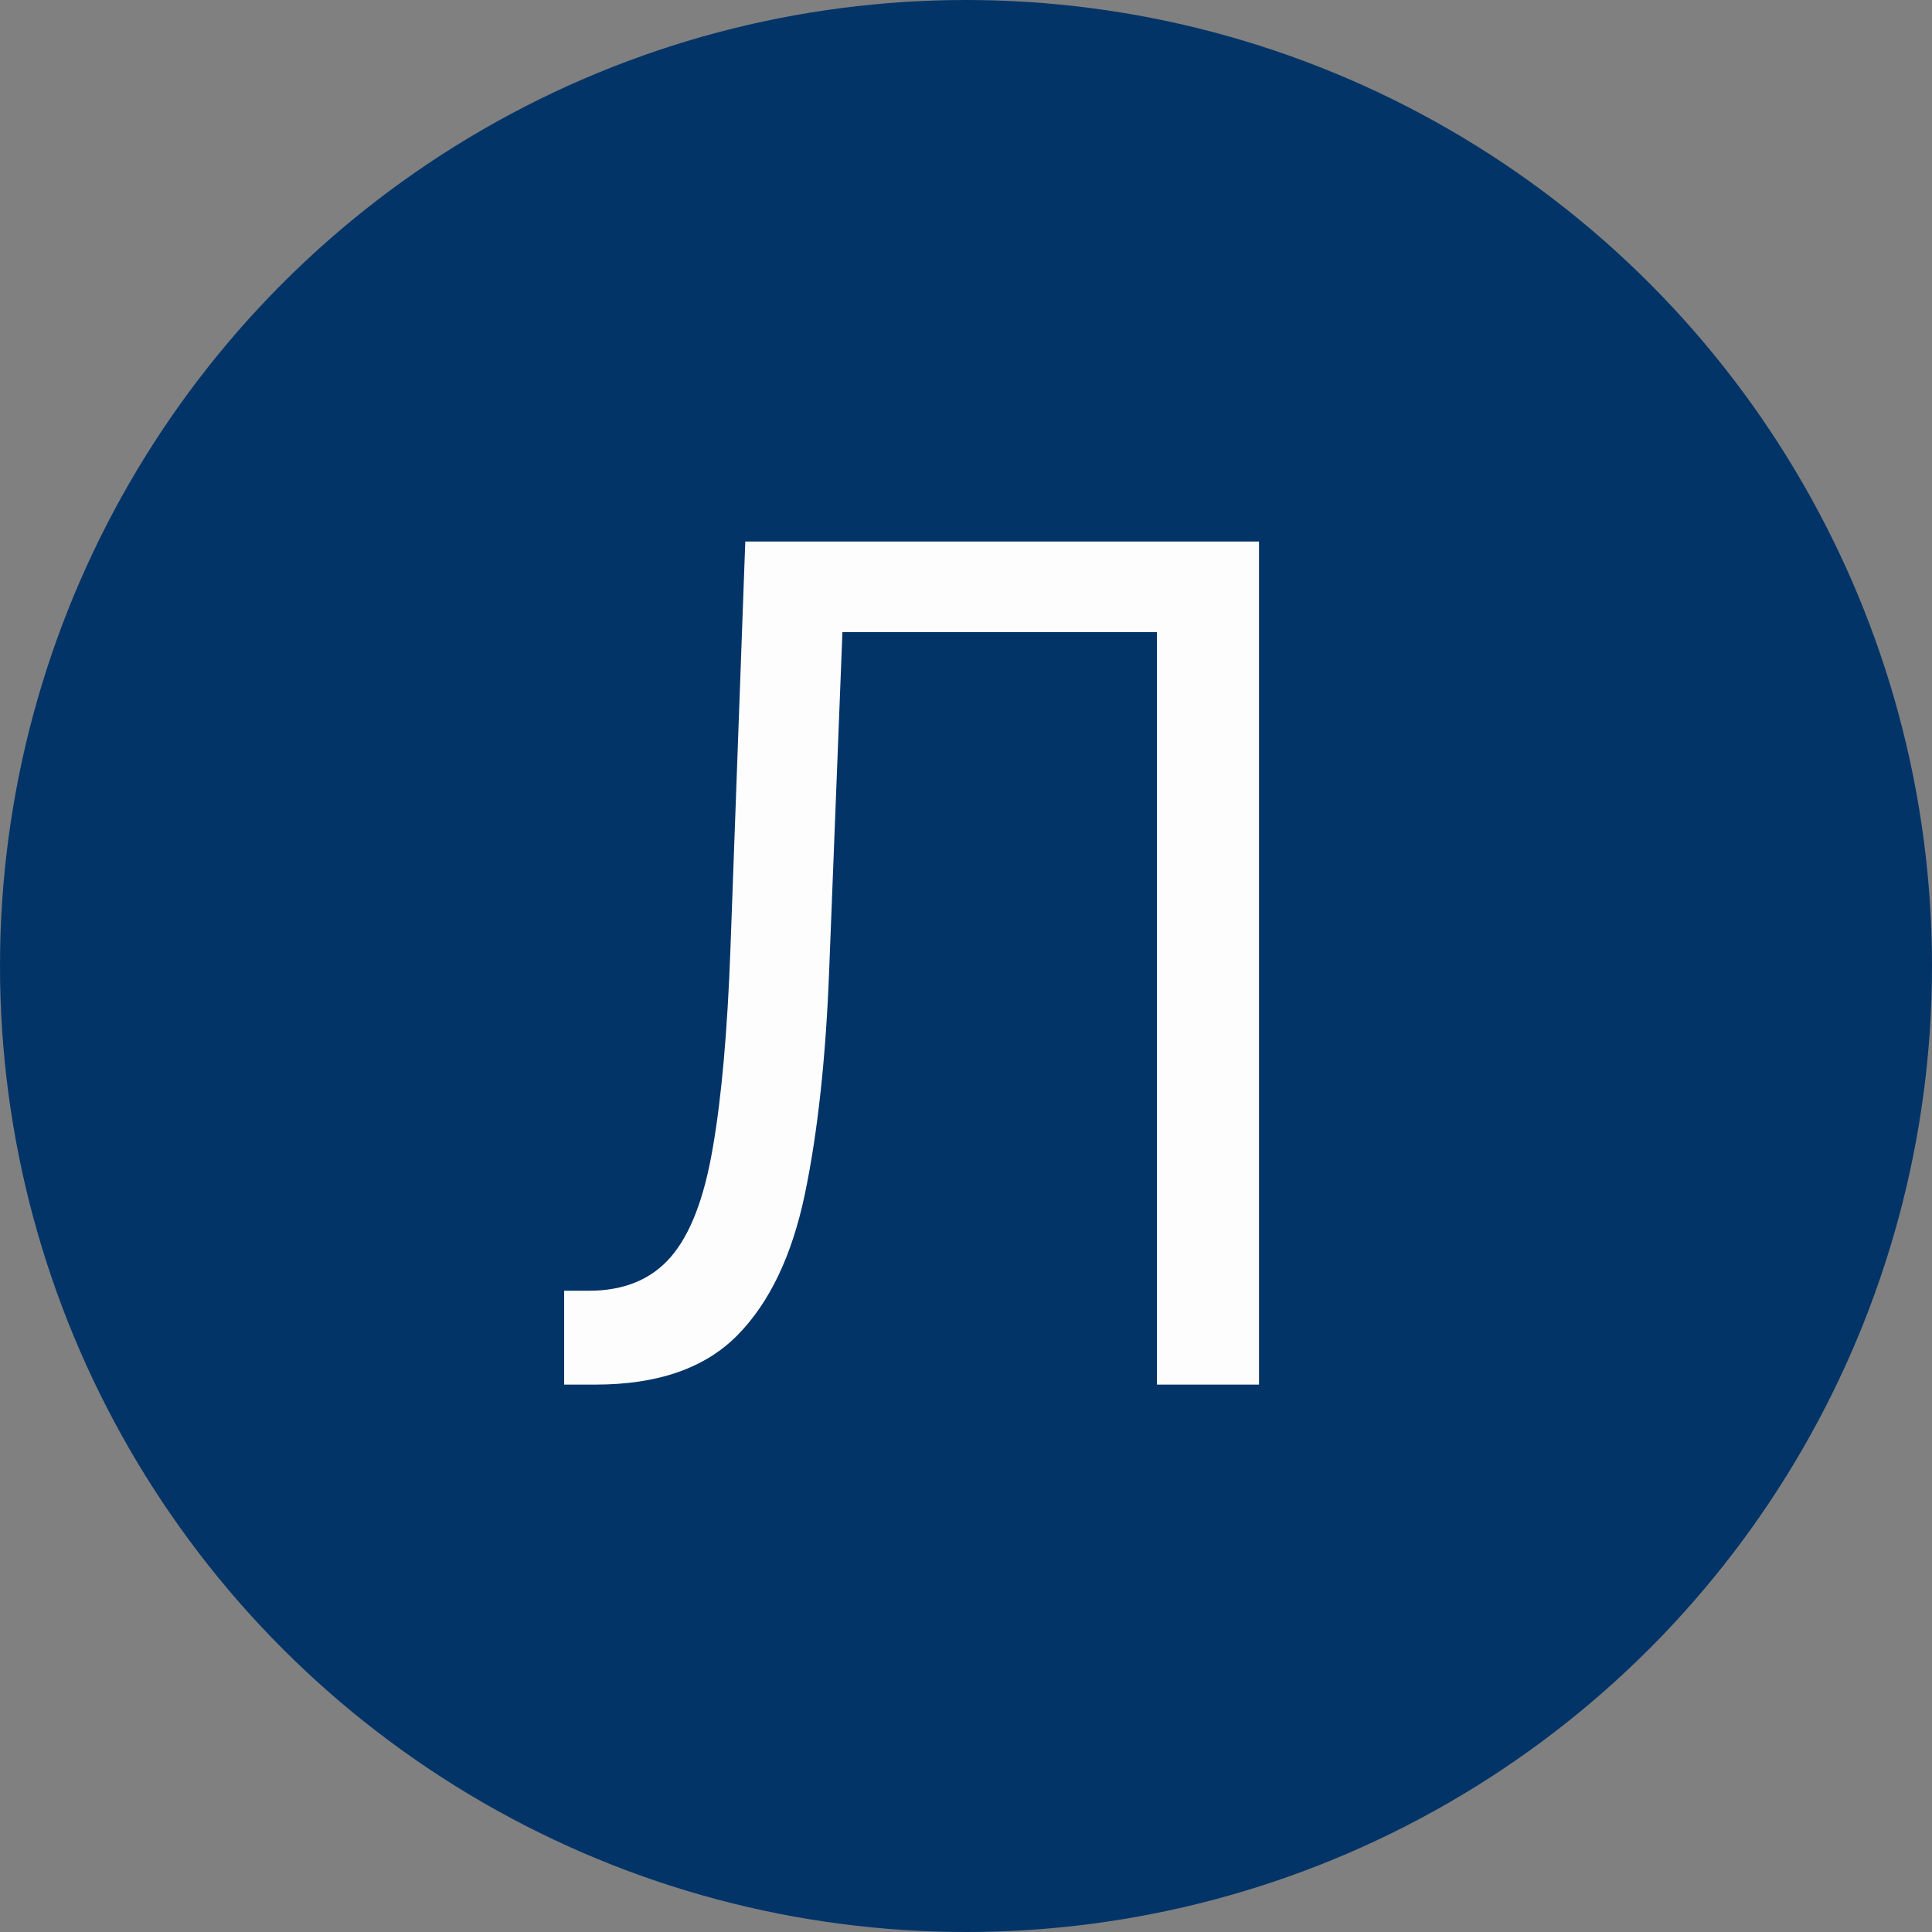 <?xml version="1.0" encoding="UTF-8"?> <svg xmlns="http://www.w3.org/2000/svg" width="300" height="300" viewBox="0 0 300 300" fill="none"><rect x="0" y="0" width="300" height="300" fill="#808080" stroke="none"/><g clip-path="url(#clip0_1084_12)"><circle cx="150" cy="150" r="150" fill="#023468"></circle><path d="M87.602 215V200.426H91.438C96.892 200.426 101.132 198.679 104.158 195.185C107.183 191.69 109.357 186.044 110.678 178.246C112.041 170.447 112.957 160.114 113.426 147.244L115.727 84.091H195.5V215H179.648V98.153H130.812L128.767 150.312C128.256 164.034 126.999 175.71 124.996 185.341C122.993 194.972 119.477 202.322 114.449 207.393C109.42 212.464 102.091 215 92.46 215H87.602Z" fill="#FDFDFD"></path></g><defs><clipPath id="clip0_1084_12"><rect width="300" height="300" fill="white"></rect></clipPath></defs></svg> 